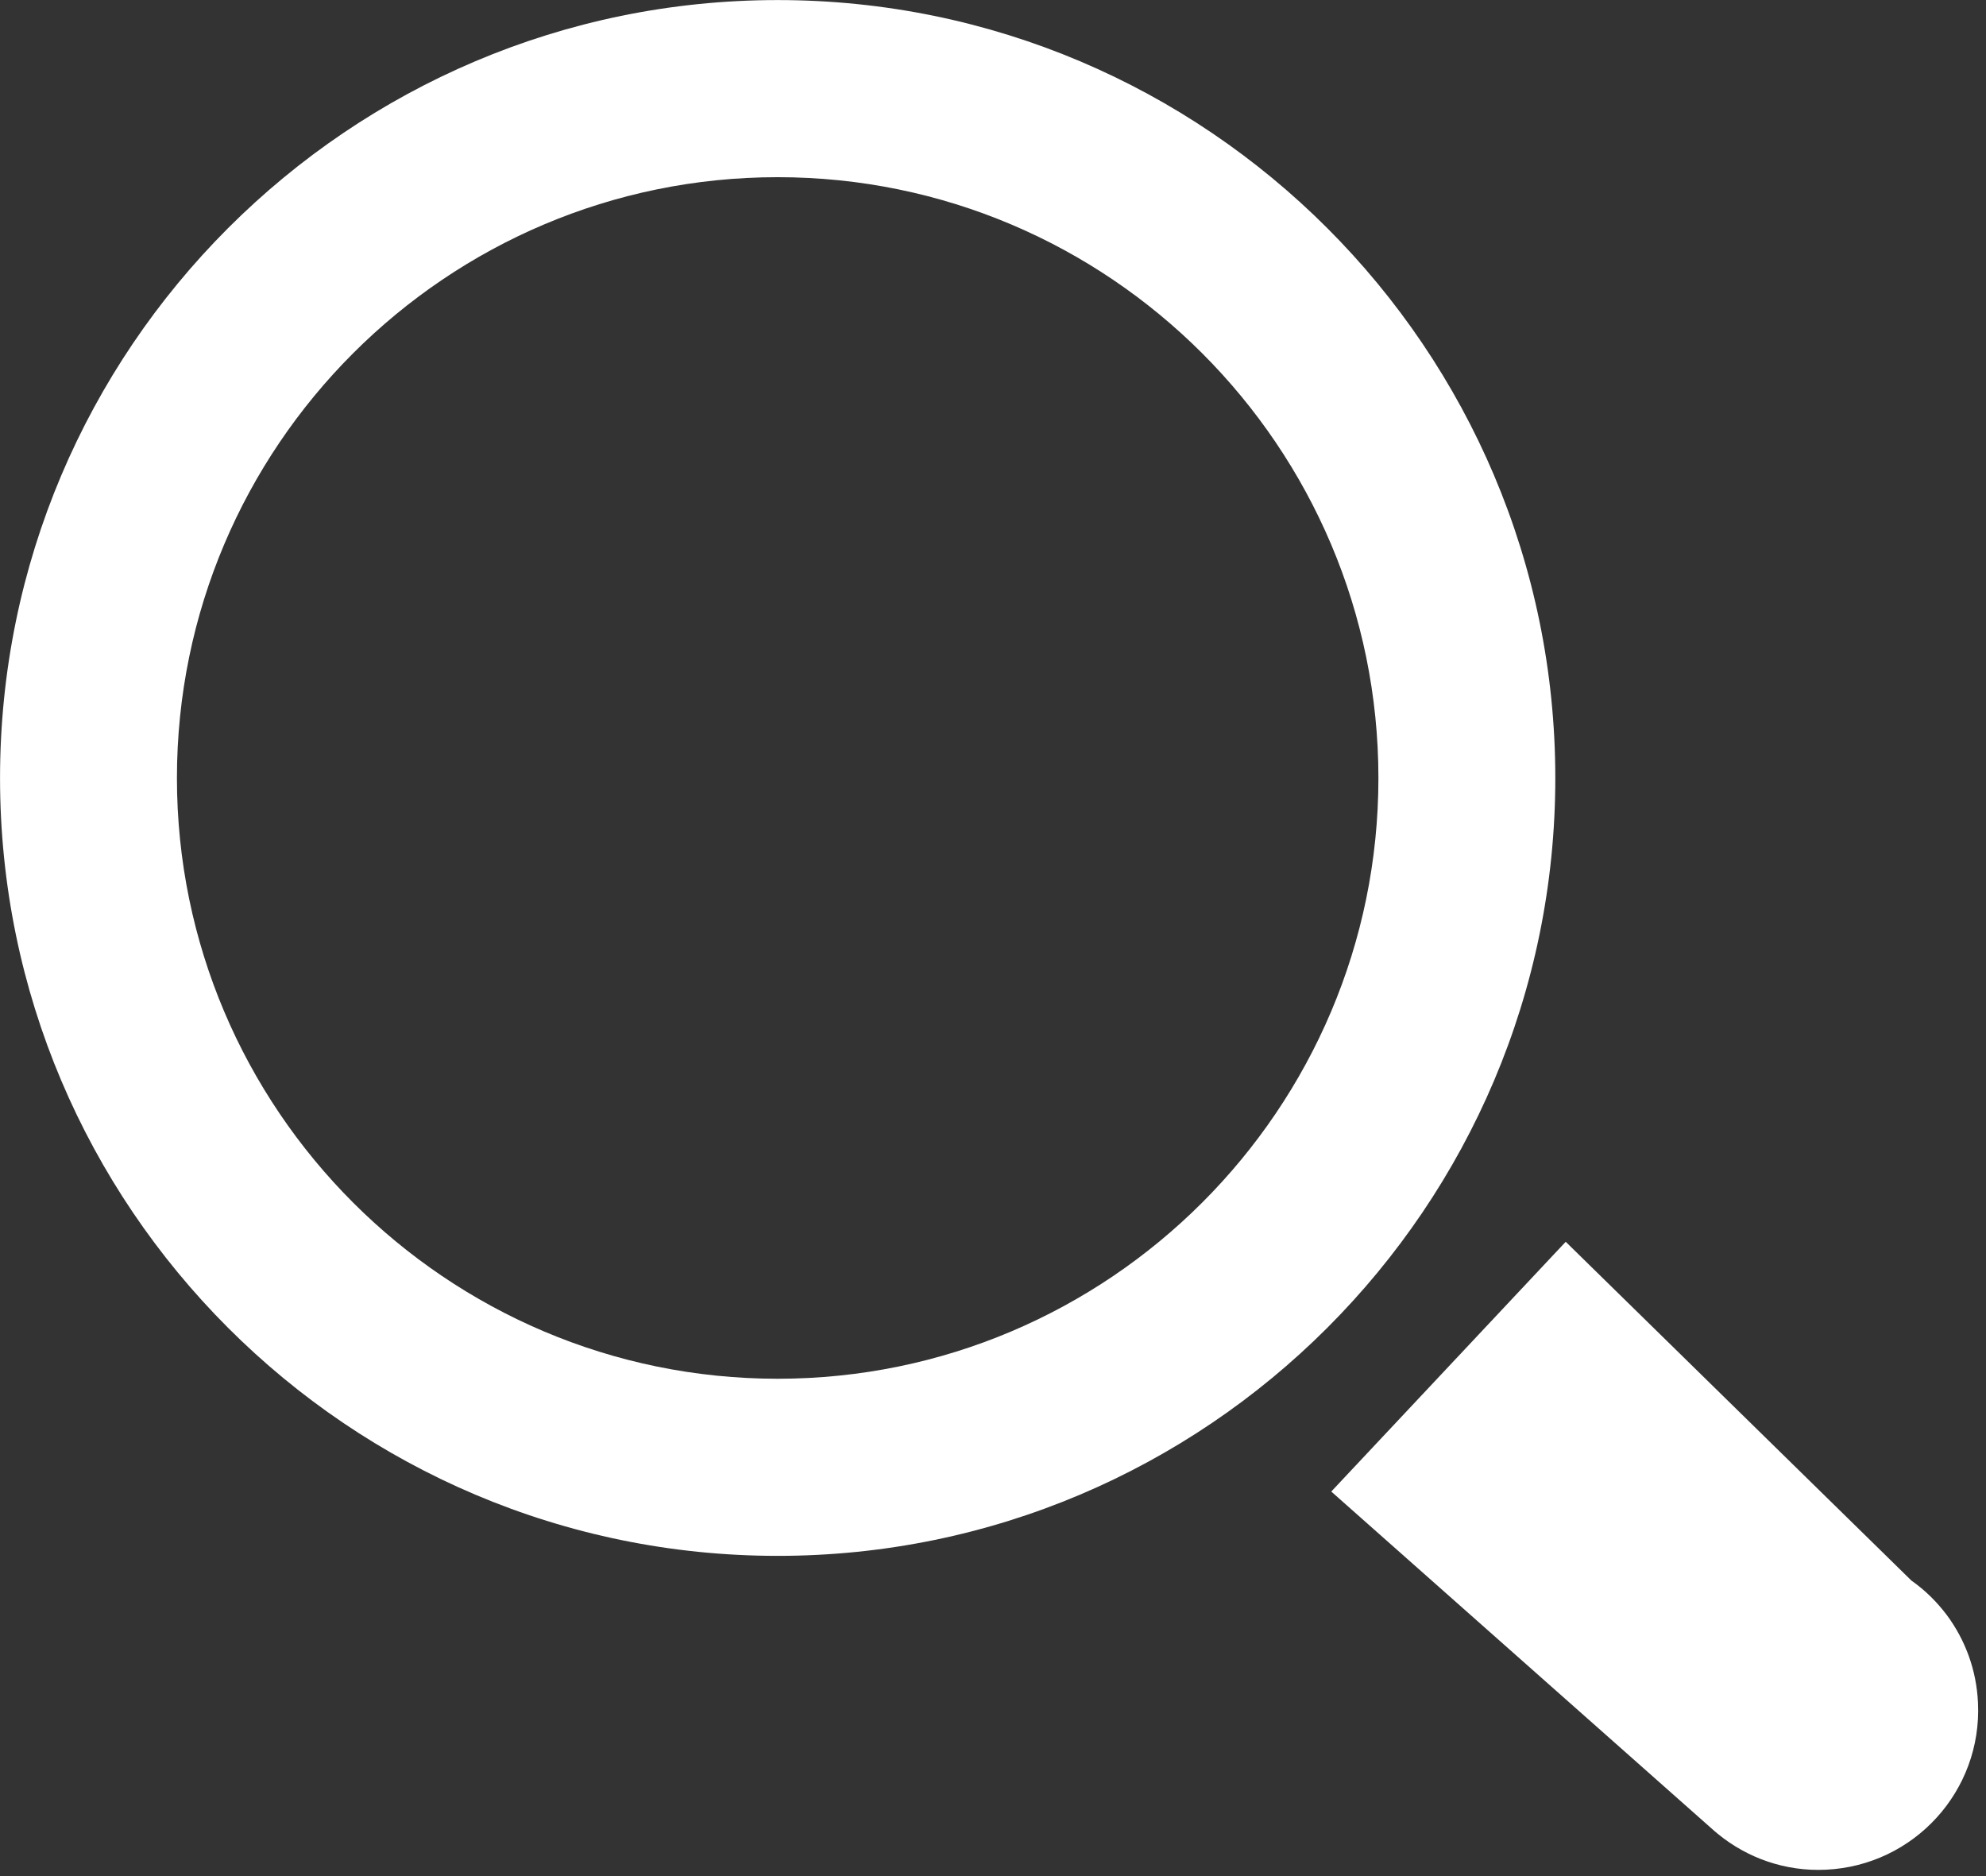 <?xml version="1.0" encoding="UTF-8" standalone="no"?>
<!DOCTYPE svg PUBLIC "-//W3C//DTD SVG 1.1//EN" "http://www.w3.org/Graphics/SVG/1.1/DTD/svg11.dtd">
<svg width="100%" height="100%" viewBox="0 0 90 85" version="1.1" xmlns="http://www.w3.org/2000/svg" xmlns:xlink="http://www.w3.org/1999/xlink" xml:space="preserve" xmlns:serif="http://www.serif.com/" style="fill-rule:evenodd;clip-rule:evenodd;stroke-linejoin:round;stroke-miterlimit:2;">
    <rect x="0" y="0" width="90" height="85" fill="#333333" stroke="none"/>
    <g transform="matrix(8.333,0,0,8.333,35.242,62.467)">
        <path d="M0,-6.533C-1.802,-6.533 -3.267,-5.068 -3.267,-3.266C-3.267,-1.466 -1.802,0 0,0C1.801,0 3.267,-1.466 3.267,-3.266C3.267,-5.068 1.801,-6.533 0,-6.533M0,0.963C-2.332,0.963 -4.229,-0.934 -4.229,-3.266C-4.229,-5.599 -2.332,-7.496 0,-7.496C2.332,-7.496 4.229,-5.599 4.229,-3.266C4.229,-0.934 2.332,0.963 0,0.963" style="fill:white;fill-rule:nonzero;"/>
    </g>
    <g transform="matrix(8.333,0,0,8.333,88.228,67.886)">
        <path d="M0,0.635C-0.055,0.562 -0.119,0.499 -0.193,0.447L-2.073,-1.395L-3.348,-0.037L-1.291,1.785C-1.282,1.793 -1.273,1.801 -1.265,1.808L-1.246,1.824C-1.086,1.955 -0.879,2.03 -0.657,2.019C-0.178,1.996 0.192,1.59 0.169,1.111C0.161,0.932 0.099,0.769 0,0.635" style="fill:white;fill-rule:nonzero;"/>
    </g>
</svg>
